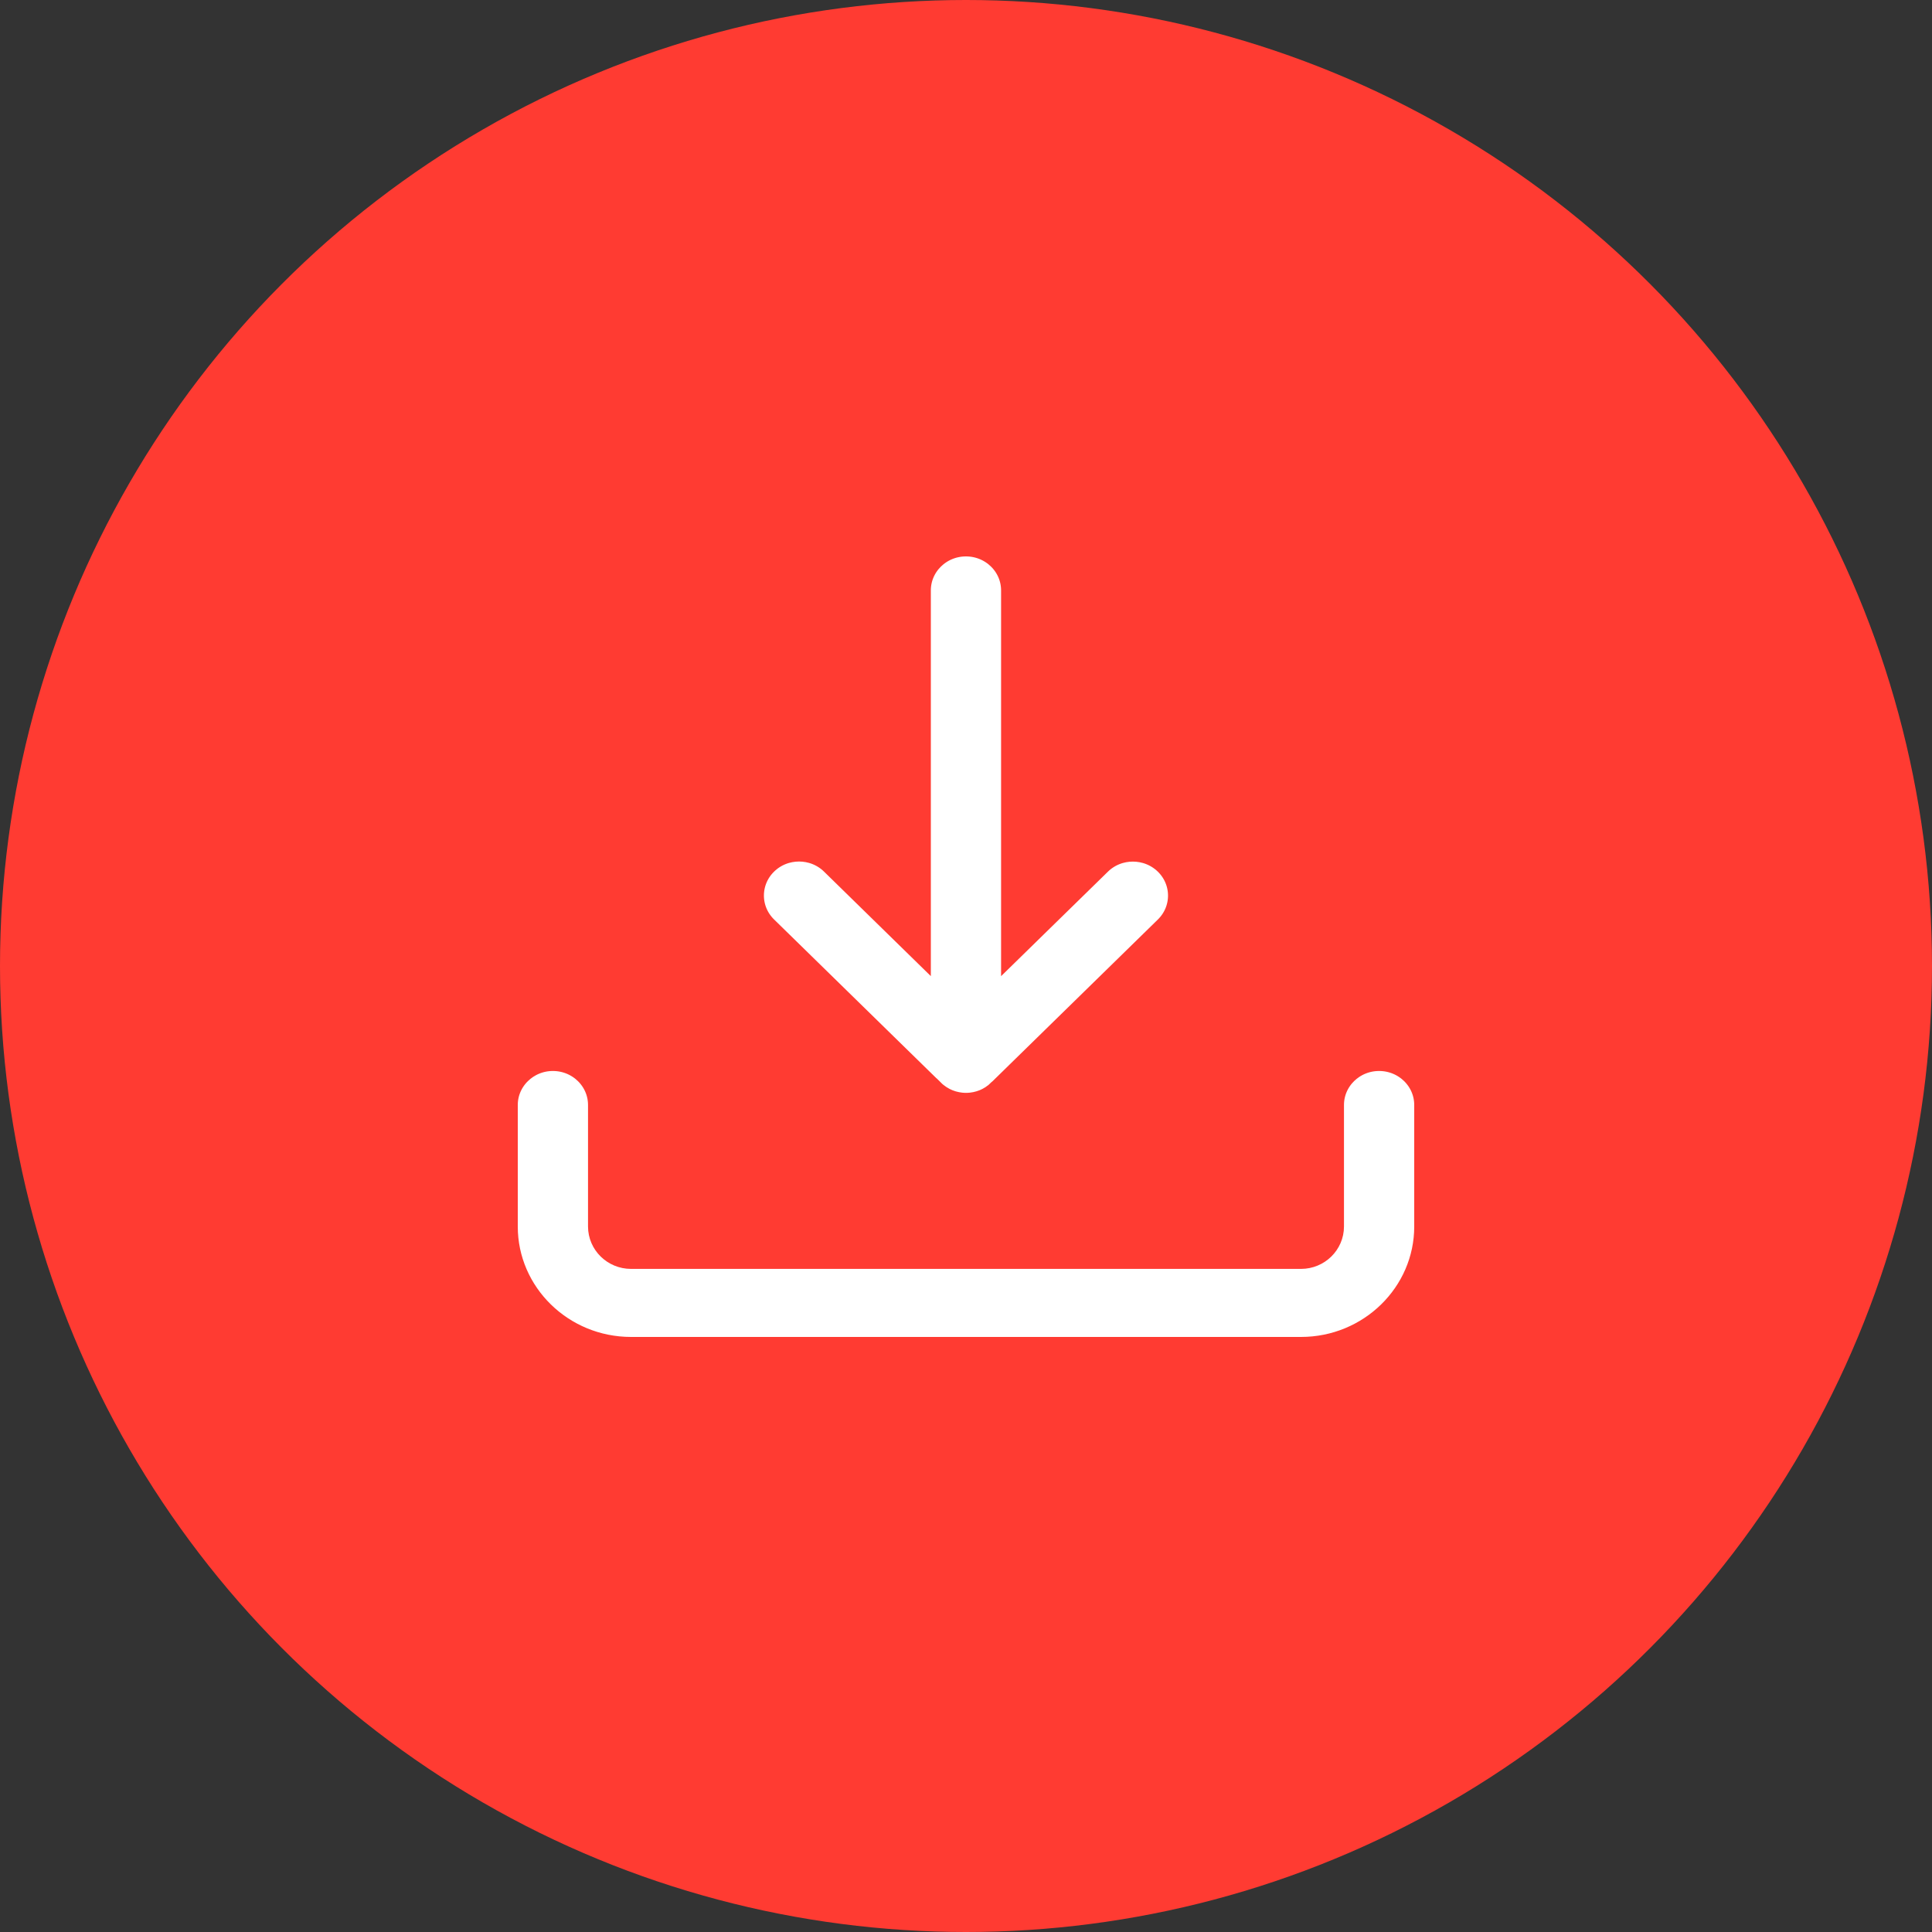 <svg width="50" height="50" viewBox="0 0 50 50" fill="none" xmlns="http://www.w3.org/2000/svg">
<rect x="0" y="0" width="50" height="50" fill="#333333" stroke="none"/>
<circle cx="25" cy="25" r="25" fill="#FF3B32"/>
<g clip-path="url(#clip0_3920_646)">
<path d="M35.691 27.317C34.968 27.317 34.382 27.891 34.382 28.597V31.742C34.382 32.126 34.063 32.439 33.67 32.439H16.331C15.938 32.439 15.618 32.126 15.618 31.742V28.597C15.618 27.89 15.032 27.317 14.309 27.317C13.587 27.317 13 27.891 13 28.597V31.742C13 33.538 14.494 35 16.331 35H33.67C35.506 35 37 33.538 37 31.742V28.597C37 27.89 36.414 27.317 35.691 27.317H35.691Z" fill="white" stroke="#FF3B32" stroke-width="0.8"/>
<path d="M24.074 28.307C24.104 28.337 24.137 28.366 24.17 28.392C24.185 28.404 24.201 28.415 24.216 28.426C24.235 28.44 24.253 28.454 24.273 28.467C24.291 28.479 24.311 28.49 24.33 28.501C24.348 28.512 24.365 28.522 24.383 28.532C24.402 28.542 24.422 28.55 24.442 28.56C24.461 28.568 24.48 28.578 24.499 28.586C24.518 28.593 24.538 28.6 24.558 28.607C24.578 28.614 24.599 28.622 24.62 28.628C24.64 28.634 24.66 28.638 24.679 28.643C24.701 28.648 24.722 28.654 24.744 28.658C24.767 28.663 24.79 28.666 24.813 28.669C24.832 28.671 24.851 28.675 24.871 28.677C24.914 28.681 24.957 28.683 25 28.683C25.043 28.683 25.086 28.681 25.129 28.677C25.149 28.675 25.168 28.671 25.187 28.669C25.208 28.666 25.229 28.664 25.25 28.66C25.252 28.66 25.254 28.659 25.256 28.659C25.277 28.655 25.299 28.649 25.32 28.643C25.34 28.638 25.36 28.634 25.38 28.628C25.401 28.622 25.421 28.614 25.442 28.607C25.461 28.6 25.481 28.593 25.501 28.586C25.52 28.578 25.538 28.569 25.557 28.561C25.577 28.551 25.597 28.543 25.617 28.532C25.635 28.523 25.652 28.512 25.669 28.502C25.689 28.491 25.708 28.48 25.726 28.468C25.746 28.455 25.764 28.441 25.782 28.427C25.797 28.417 25.812 28.408 25.825 28.396C25.827 28.396 25.827 28.394 25.829 28.394C25.862 28.367 25.894 28.338 25.925 28.309L30.245 24.083C30.756 23.583 30.756 22.773 30.245 22.273C29.733 21.773 28.904 21.773 28.393 22.273L26.308 24.312V15.28C26.308 14.573 25.722 14 24.999 14C24.276 14 23.69 14.573 23.69 15.28V24.311L21.605 22.271C21.094 21.771 20.265 21.771 19.754 22.271C19.242 22.772 19.242 23.582 19.754 24.082L24.073 28.307H24.074Z" fill="white" stroke="#FF3B32" stroke-width="0.8"/>
</g>
<defs>
<clipPath id="clip0_3920_646">
<rect width="24" height="21" fill="white" transform="translate(13 14)"/>
</clipPath>
</defs>
</svg>

